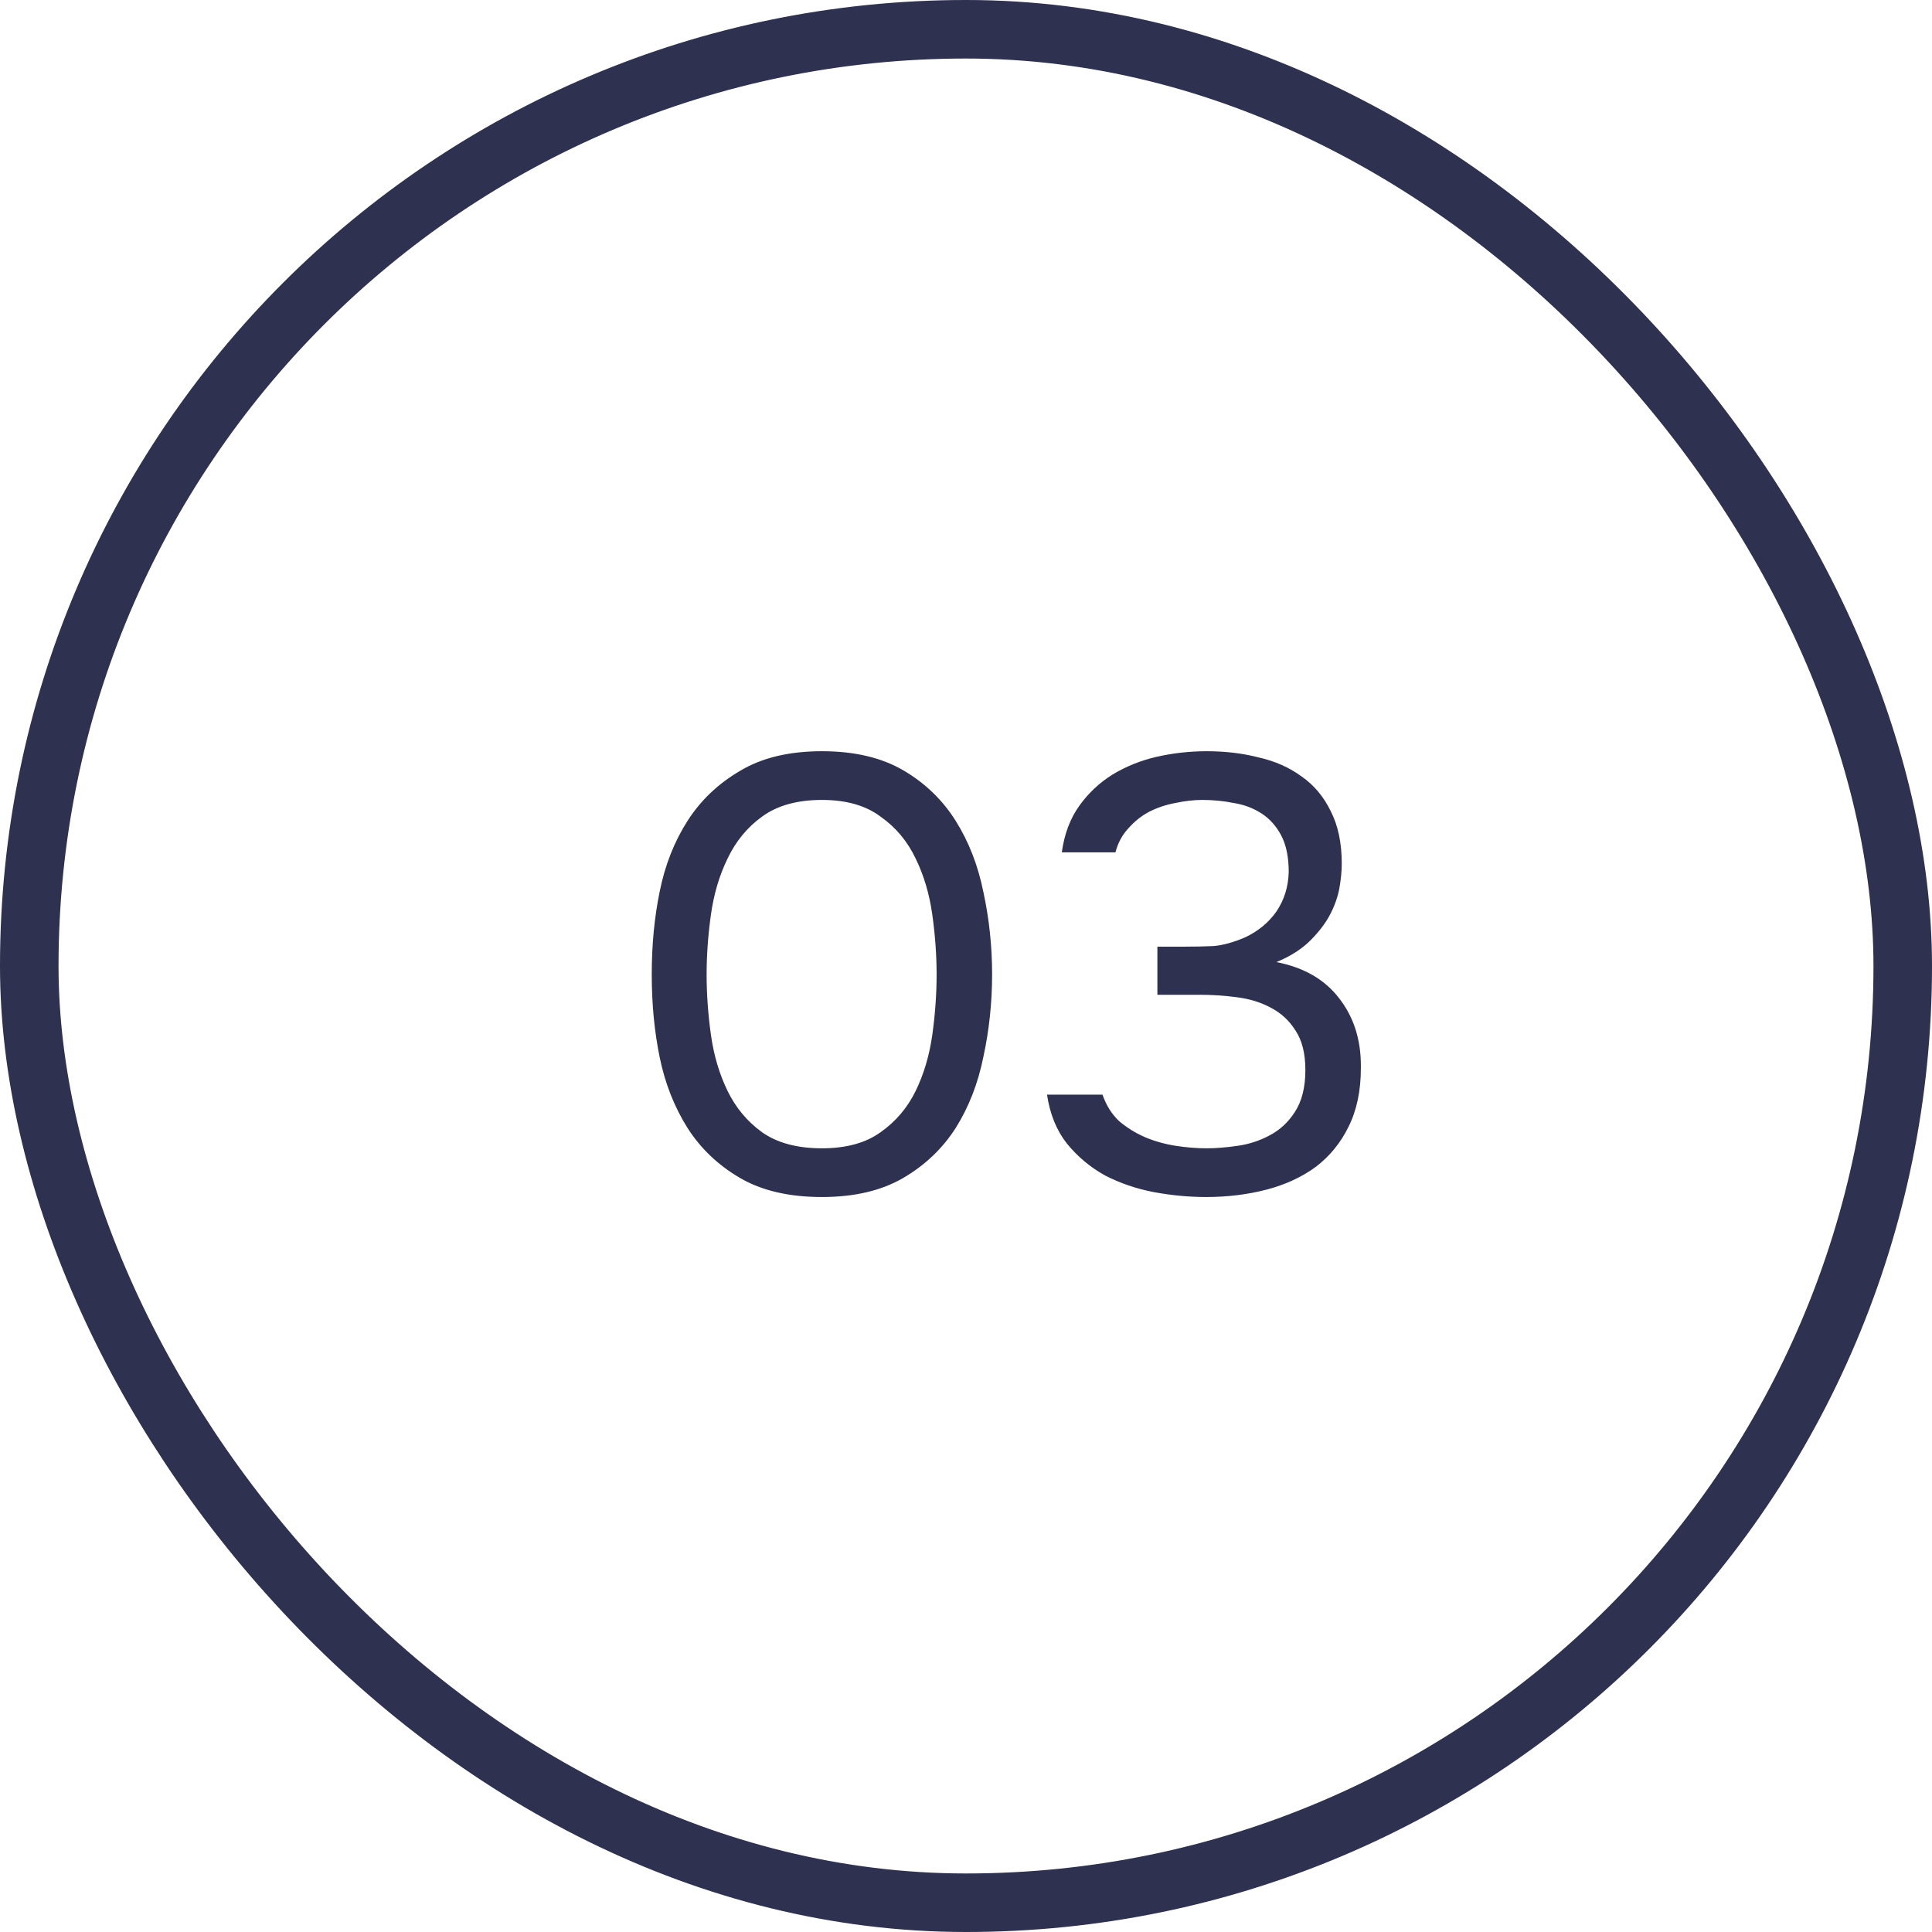 <?xml version="1.0" encoding="UTF-8"?> <svg xmlns="http://www.w3.org/2000/svg" width="47" height="47" viewBox="0 0 47 47" fill="none"> <rect x="0.712" y="0.712" width="45.576" height="45.576" rx="22.788" stroke="#2E314F" stroke-width="1.424"></rect> <path d="M24.135 23.705C24.135 24.385 24.065 25.05 23.925 25.7C23.795 26.35 23.57 26.93 23.25 27.44C22.93 27.94 22.505 28.345 21.975 28.655C21.445 28.965 20.785 29.12 19.995 29.12C19.195 29.12 18.53 28.965 18 28.655C17.47 28.345 17.045 27.94 16.725 27.44C16.405 26.93 16.18 26.36 16.05 25.73C15.92 25.1 15.855 24.425 15.855 23.705C15.855 22.985 15.92 22.31 16.05 21.68C16.18 21.04 16.405 20.47 16.725 19.97C17.045 19.47 17.47 19.065 18 18.755C18.53 18.435 19.195 18.275 19.995 18.275C20.785 18.275 21.445 18.43 21.975 18.74C22.505 19.05 22.93 19.46 23.25 19.97C23.57 20.48 23.795 21.06 23.925 21.71C24.065 22.36 24.135 23.025 24.135 23.705ZM17.19 23.705C17.19 24.185 17.225 24.675 17.295 25.175C17.365 25.675 17.5 26.13 17.7 26.54C17.9 26.95 18.18 27.285 18.54 27.545C18.91 27.805 19.395 27.935 19.995 27.935C20.585 27.935 21.06 27.805 21.42 27.545C21.79 27.285 22.075 26.95 22.275 26.54C22.475 26.13 22.61 25.675 22.68 25.175C22.75 24.675 22.785 24.185 22.785 23.705C22.785 23.235 22.75 22.75 22.68 22.25C22.61 21.75 22.475 21.295 22.275 20.885C22.075 20.465 21.79 20.125 21.42 19.865C21.06 19.595 20.585 19.46 19.995 19.46C19.395 19.46 18.91 19.595 18.54 19.865C18.18 20.125 17.9 20.465 17.7 20.885C17.5 21.295 17.365 21.75 17.295 22.25C17.225 22.75 17.19 23.235 17.19 23.705ZM29.341 29.12C28.921 29.12 28.496 29.08 28.066 29C27.646 28.92 27.251 28.785 26.881 28.595C26.521 28.395 26.211 28.135 25.951 27.815C25.701 27.495 25.541 27.1 25.471 26.63H26.821C26.911 26.89 27.046 27.105 27.226 27.275C27.416 27.435 27.626 27.565 27.856 27.665C28.096 27.765 28.346 27.835 28.606 27.875C28.866 27.915 29.116 27.935 29.356 27.935C29.576 27.935 29.826 27.915 30.106 27.875C30.386 27.835 30.646 27.75 30.886 27.62C31.136 27.49 31.341 27.3 31.501 27.05C31.671 26.79 31.756 26.45 31.756 26.03C31.756 25.63 31.676 25.31 31.516 25.07C31.366 24.83 31.166 24.645 30.916 24.515C30.676 24.385 30.401 24.3 30.091 24.26C29.791 24.22 29.486 24.2 29.176 24.2H28.156V23.03H28.771C29.041 23.03 29.291 23.025 29.521 23.015C29.751 22.995 30.006 22.925 30.286 22.805C30.606 22.655 30.861 22.445 31.051 22.175C31.241 21.895 31.341 21.575 31.351 21.215C31.351 20.855 31.291 20.56 31.171 20.33C31.051 20.1 30.891 19.92 30.691 19.79C30.491 19.66 30.266 19.575 30.016 19.535C29.766 19.485 29.511 19.46 29.251 19.46C29.041 19.46 28.821 19.485 28.591 19.535C28.371 19.575 28.161 19.645 27.961 19.745C27.771 19.845 27.601 19.98 27.451 20.15C27.301 20.31 27.196 20.505 27.136 20.735H25.831C25.891 20.295 26.031 19.92 26.251 19.61C26.471 19.3 26.741 19.045 27.061 18.845C27.391 18.645 27.751 18.5 28.141 18.41C28.541 18.32 28.946 18.275 29.356 18.275C29.806 18.275 30.226 18.325 30.616 18.425C31.016 18.515 31.366 18.67 31.666 18.89C31.966 19.1 32.201 19.38 32.371 19.73C32.551 20.08 32.641 20.505 32.641 21.005C32.641 21.195 32.621 21.4 32.581 21.62C32.541 21.83 32.466 22.04 32.356 22.25C32.246 22.46 32.086 22.67 31.876 22.88C31.666 23.09 31.391 23.265 31.051 23.405C31.721 23.535 32.231 23.83 32.581 24.29C32.931 24.74 33.106 25.285 33.106 25.925V25.985C33.106 26.535 33.006 27.01 32.806 27.41C32.616 27.8 32.351 28.125 32.011 28.385C31.671 28.635 31.271 28.82 30.811 28.94C30.351 29.06 29.861 29.12 29.341 29.12Z" fill="#2E314F"></path> </svg> 